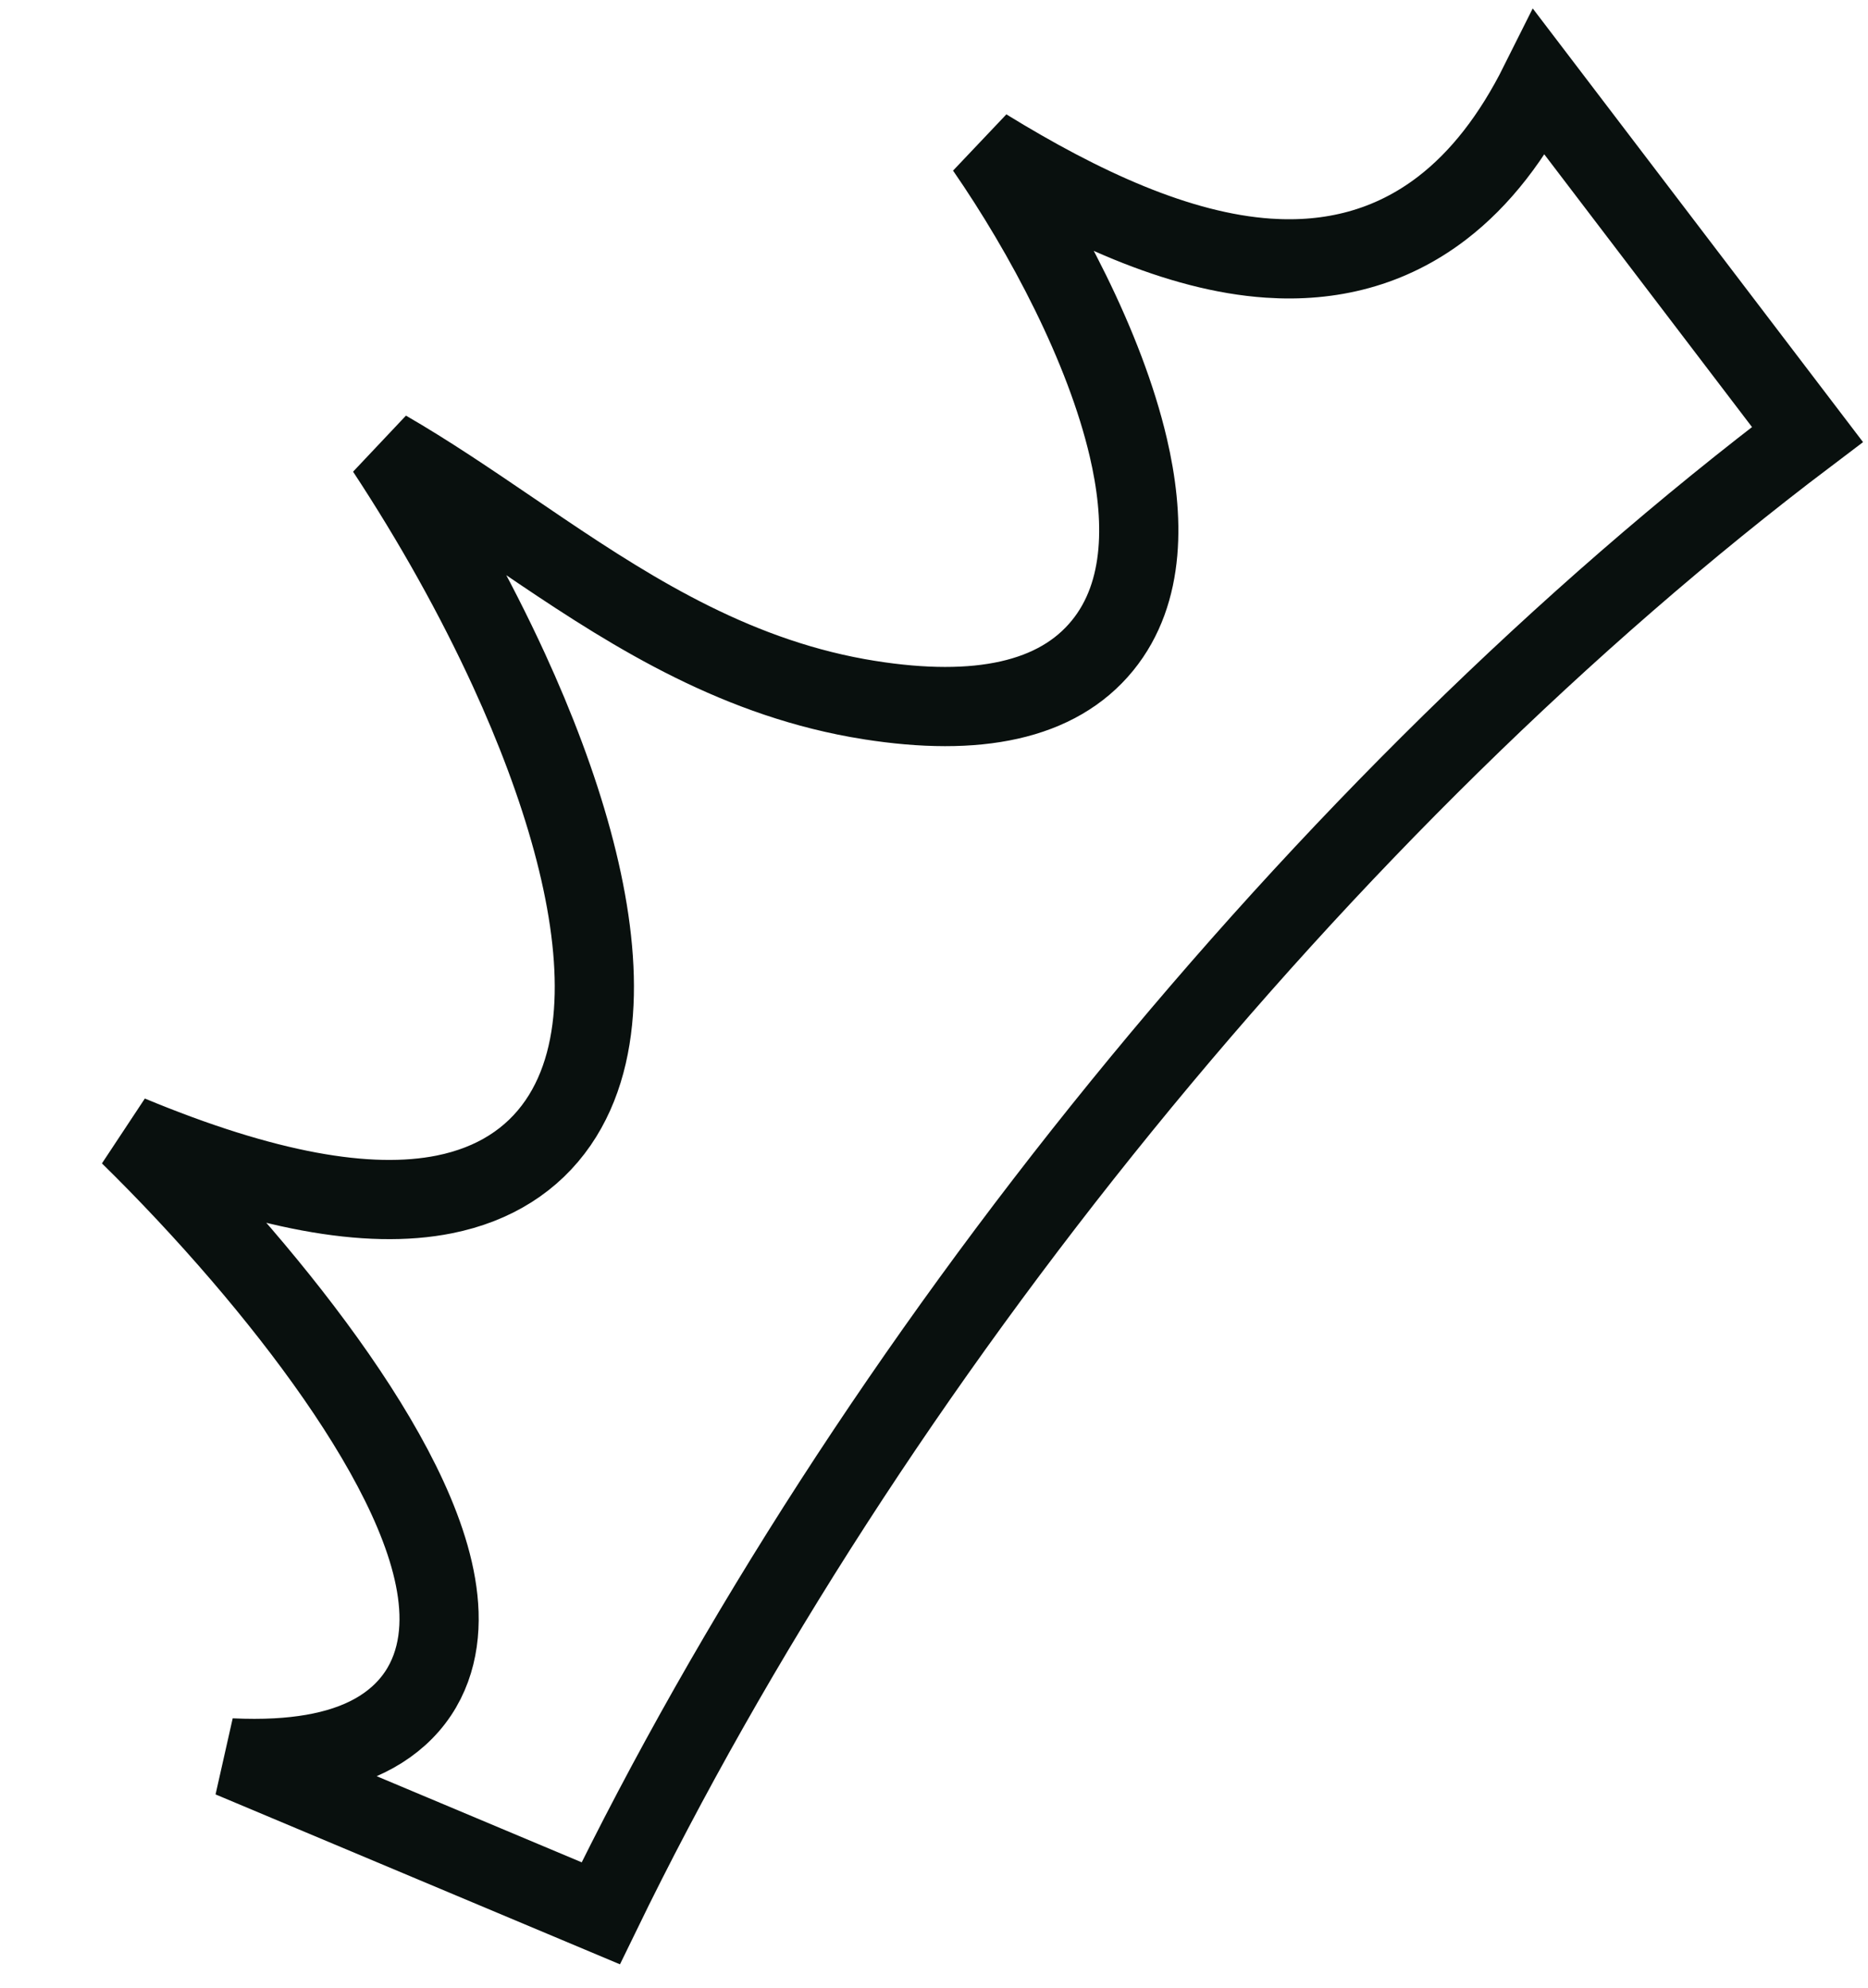 <svg width="78" height="83" viewBox="0 0 78 83" fill="none" xmlns="http://www.w3.org/2000/svg">
<path d="M36.304 29.226L36.305 29.226C40.802 29.937 44.145 29.266 46.034 26.951C47.861 24.713 47.787 21.56 47.112 18.676C46.133 14.488 43.632 9.768 41.156 6.183C45.15 8.638 49.2 10.521 52.959 10.777C55.544 10.953 58.031 10.366 60.225 8.68C61.807 7.463 63.16 5.732 64.293 3.465L75.472 18.139C55.129 33.514 36.223 56.961 25.085 79.873L9.641 73.386C10.318 73.417 10.951 73.417 11.541 73.385C13.657 73.269 15.416 72.74 16.645 71.633C17.93 70.477 18.383 68.923 18.331 67.34C18.28 65.803 17.761 64.154 17.015 62.53C15.518 59.27 12.893 55.651 10.09 52.384C8.564 50.605 6.96 48.902 5.414 47.387C11.039 49.723 15.372 50.502 18.558 49.862C20.625 49.447 22.232 48.428 23.301 46.876C24.342 45.364 24.772 43.496 24.814 41.524C24.897 37.612 23.463 32.786 21.25 27.965C19.843 24.9 18.09 21.769 16.124 18.782C17.862 19.787 19.561 20.941 21.323 22.138C21.75 22.428 22.18 22.721 22.616 23.015C26.571 25.679 30.887 28.369 36.304 29.226Z" stroke="#09100E" stroke-width="3.307"/>
</svg>
